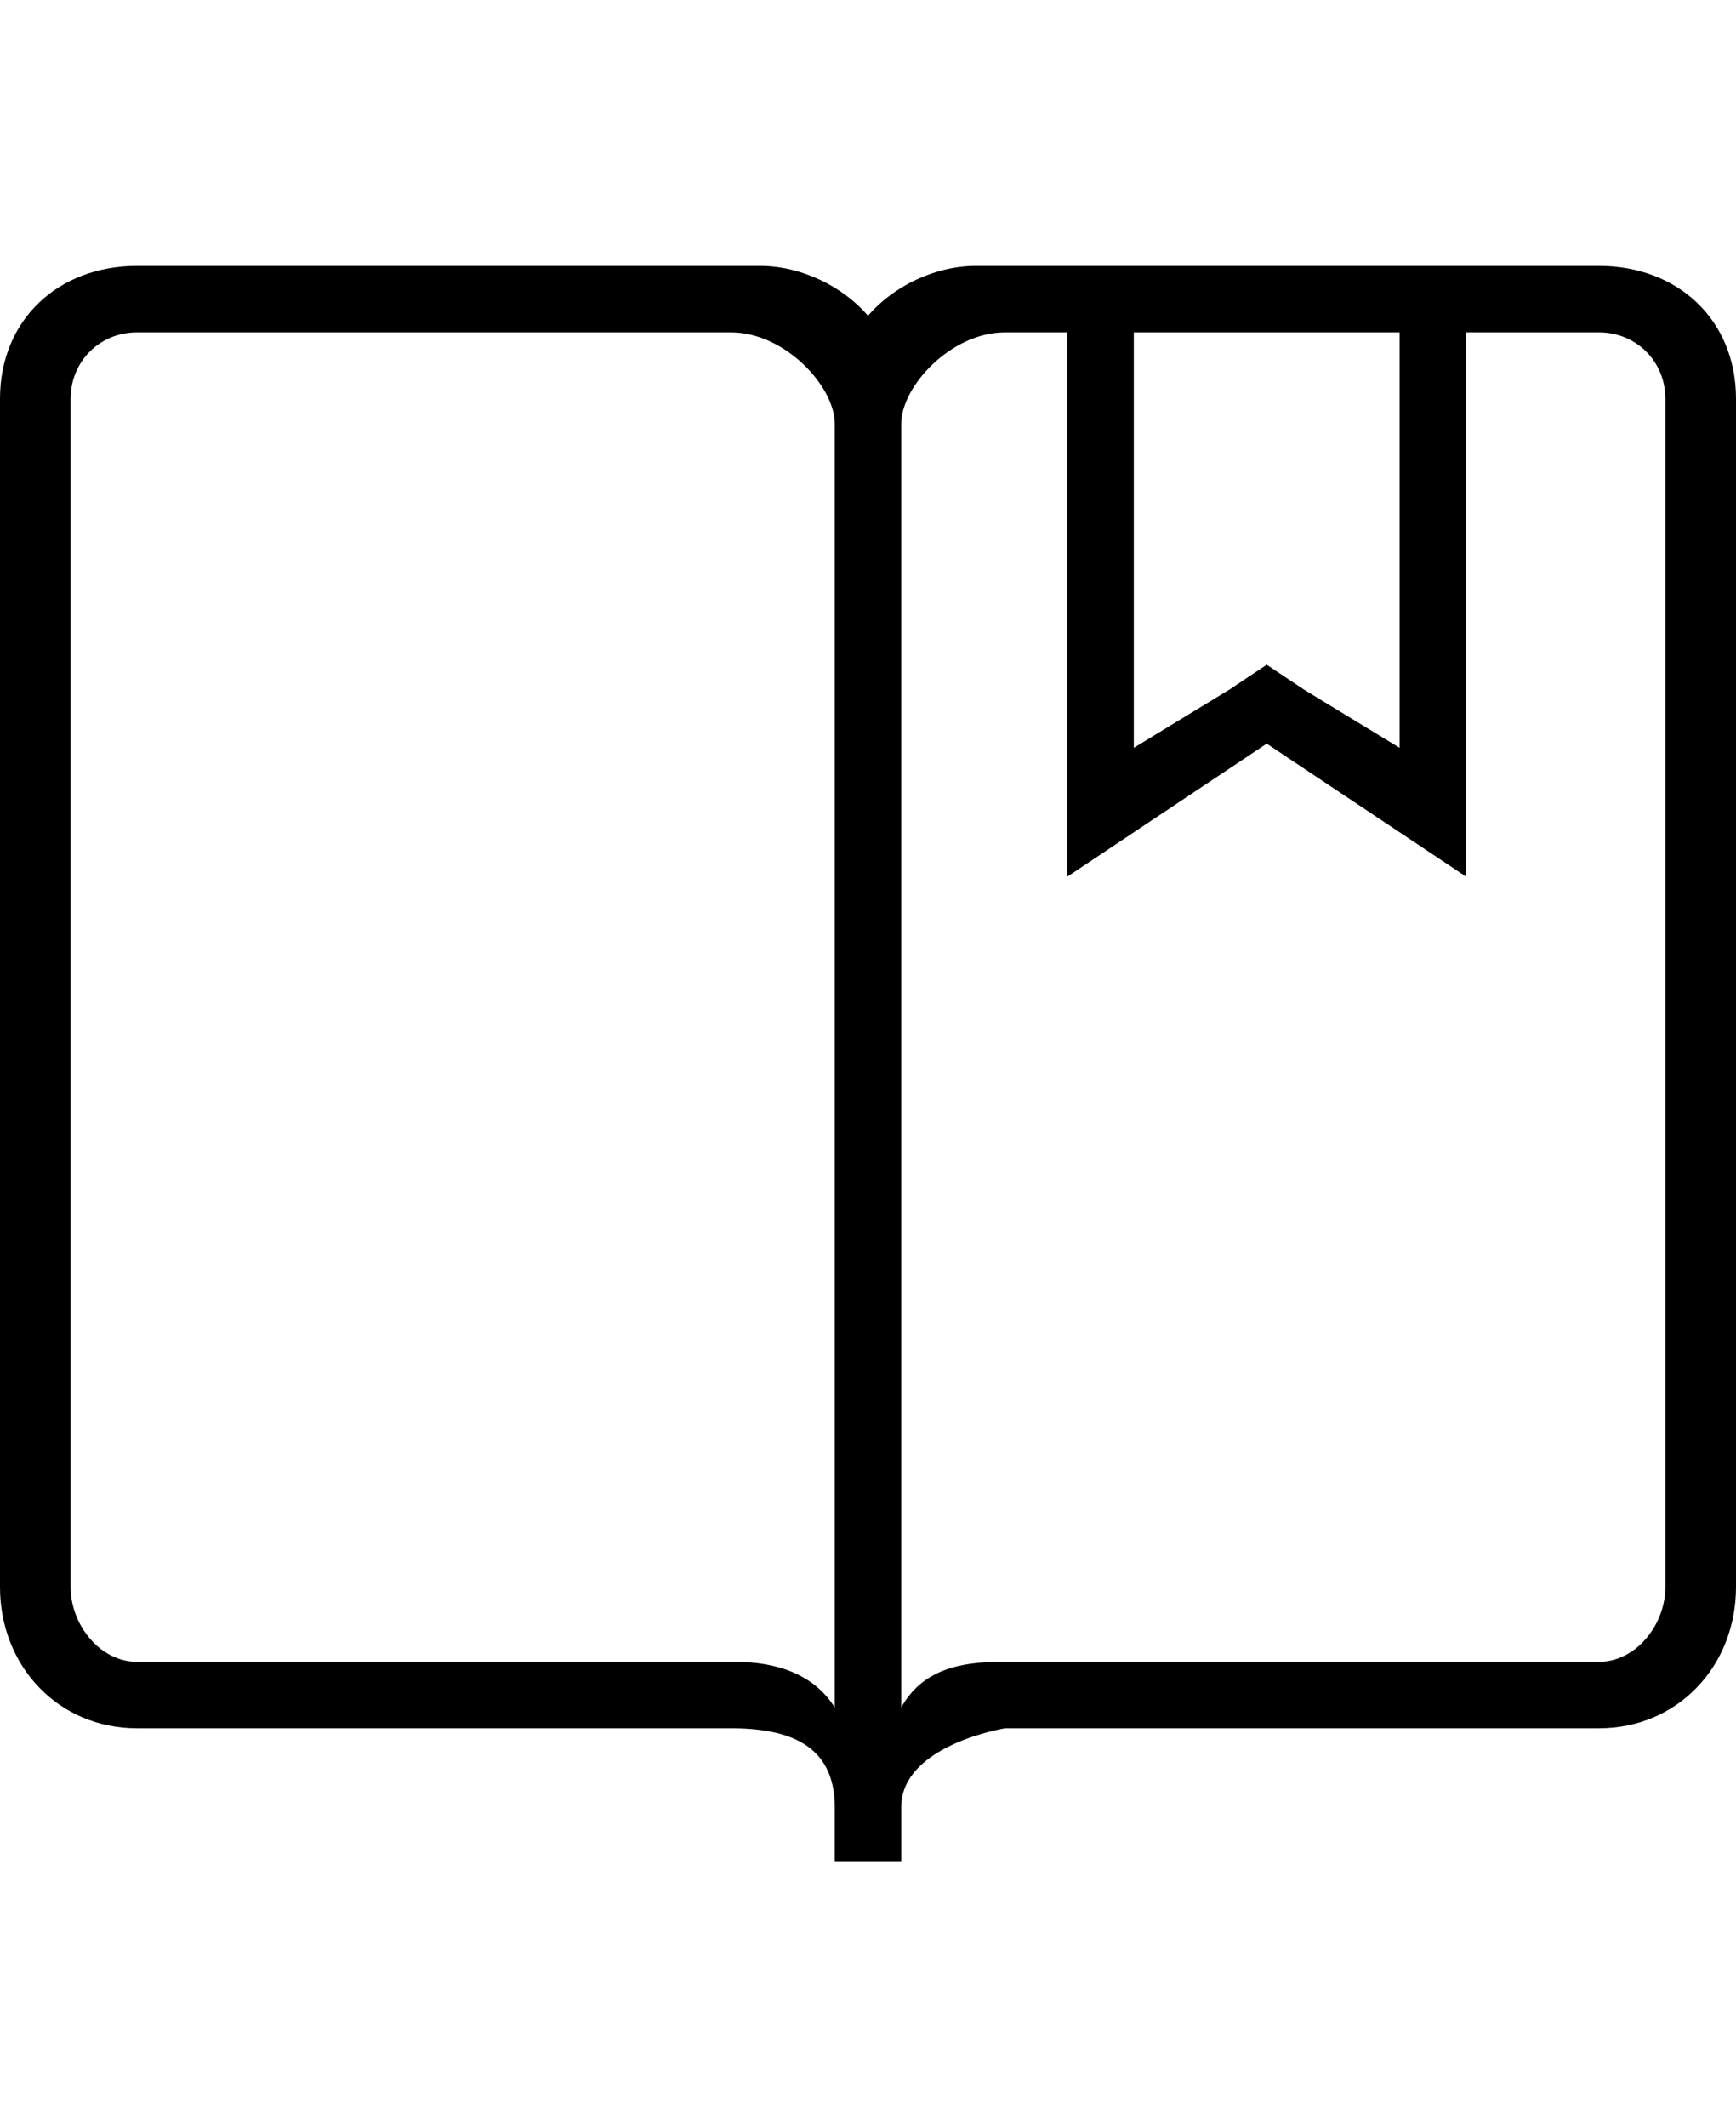 <?xml version="1.0" encoding="utf-8"?>
<!-- Generated by IcoMoon.io -->
<!DOCTYPE svg PUBLIC "-//W3C//DTD SVG 1.1//EN" "http://www.w3.org/Graphics/SVG/1.1/DTD/svg11.dtd">
<svg version="1.1" xmlns="http://www.w3.org/2000/svg" xmlns:xlink="http://www.w3.org/1999/xlink" width="418" height="512" viewBox="0 0 418 512">
<g>
</g>
	<path d="M385 64c19 0 33 13 33 32v286c0 19-14 34-33 34h-143s-25 4-25 19v13h-16v-13c0-15-11-19-25-19h-143c-19 0-33-15-33-34v-286c0-19 14-32 33-32h150c10 0 20 5 26 12v0 0c6-7 16-12 26-12h150zM201 411v-309c0-9-12-22-25-22h-143c-9 0-16 7-16 16v286c0 9 7 18 16 18h144c10 0 19 3 24 11zM273 80v100l23-14 9-6 9 6 23 14v-100h-64zM401 382v-286c0-9-7-16-16-16h-32v131l-48-32-48 32v-131h-15c-13 0-25 13-25 22v309c5-9 14-11 24-11h144c9 0 16-9 16-18z" fill="#000000" />
</svg>
